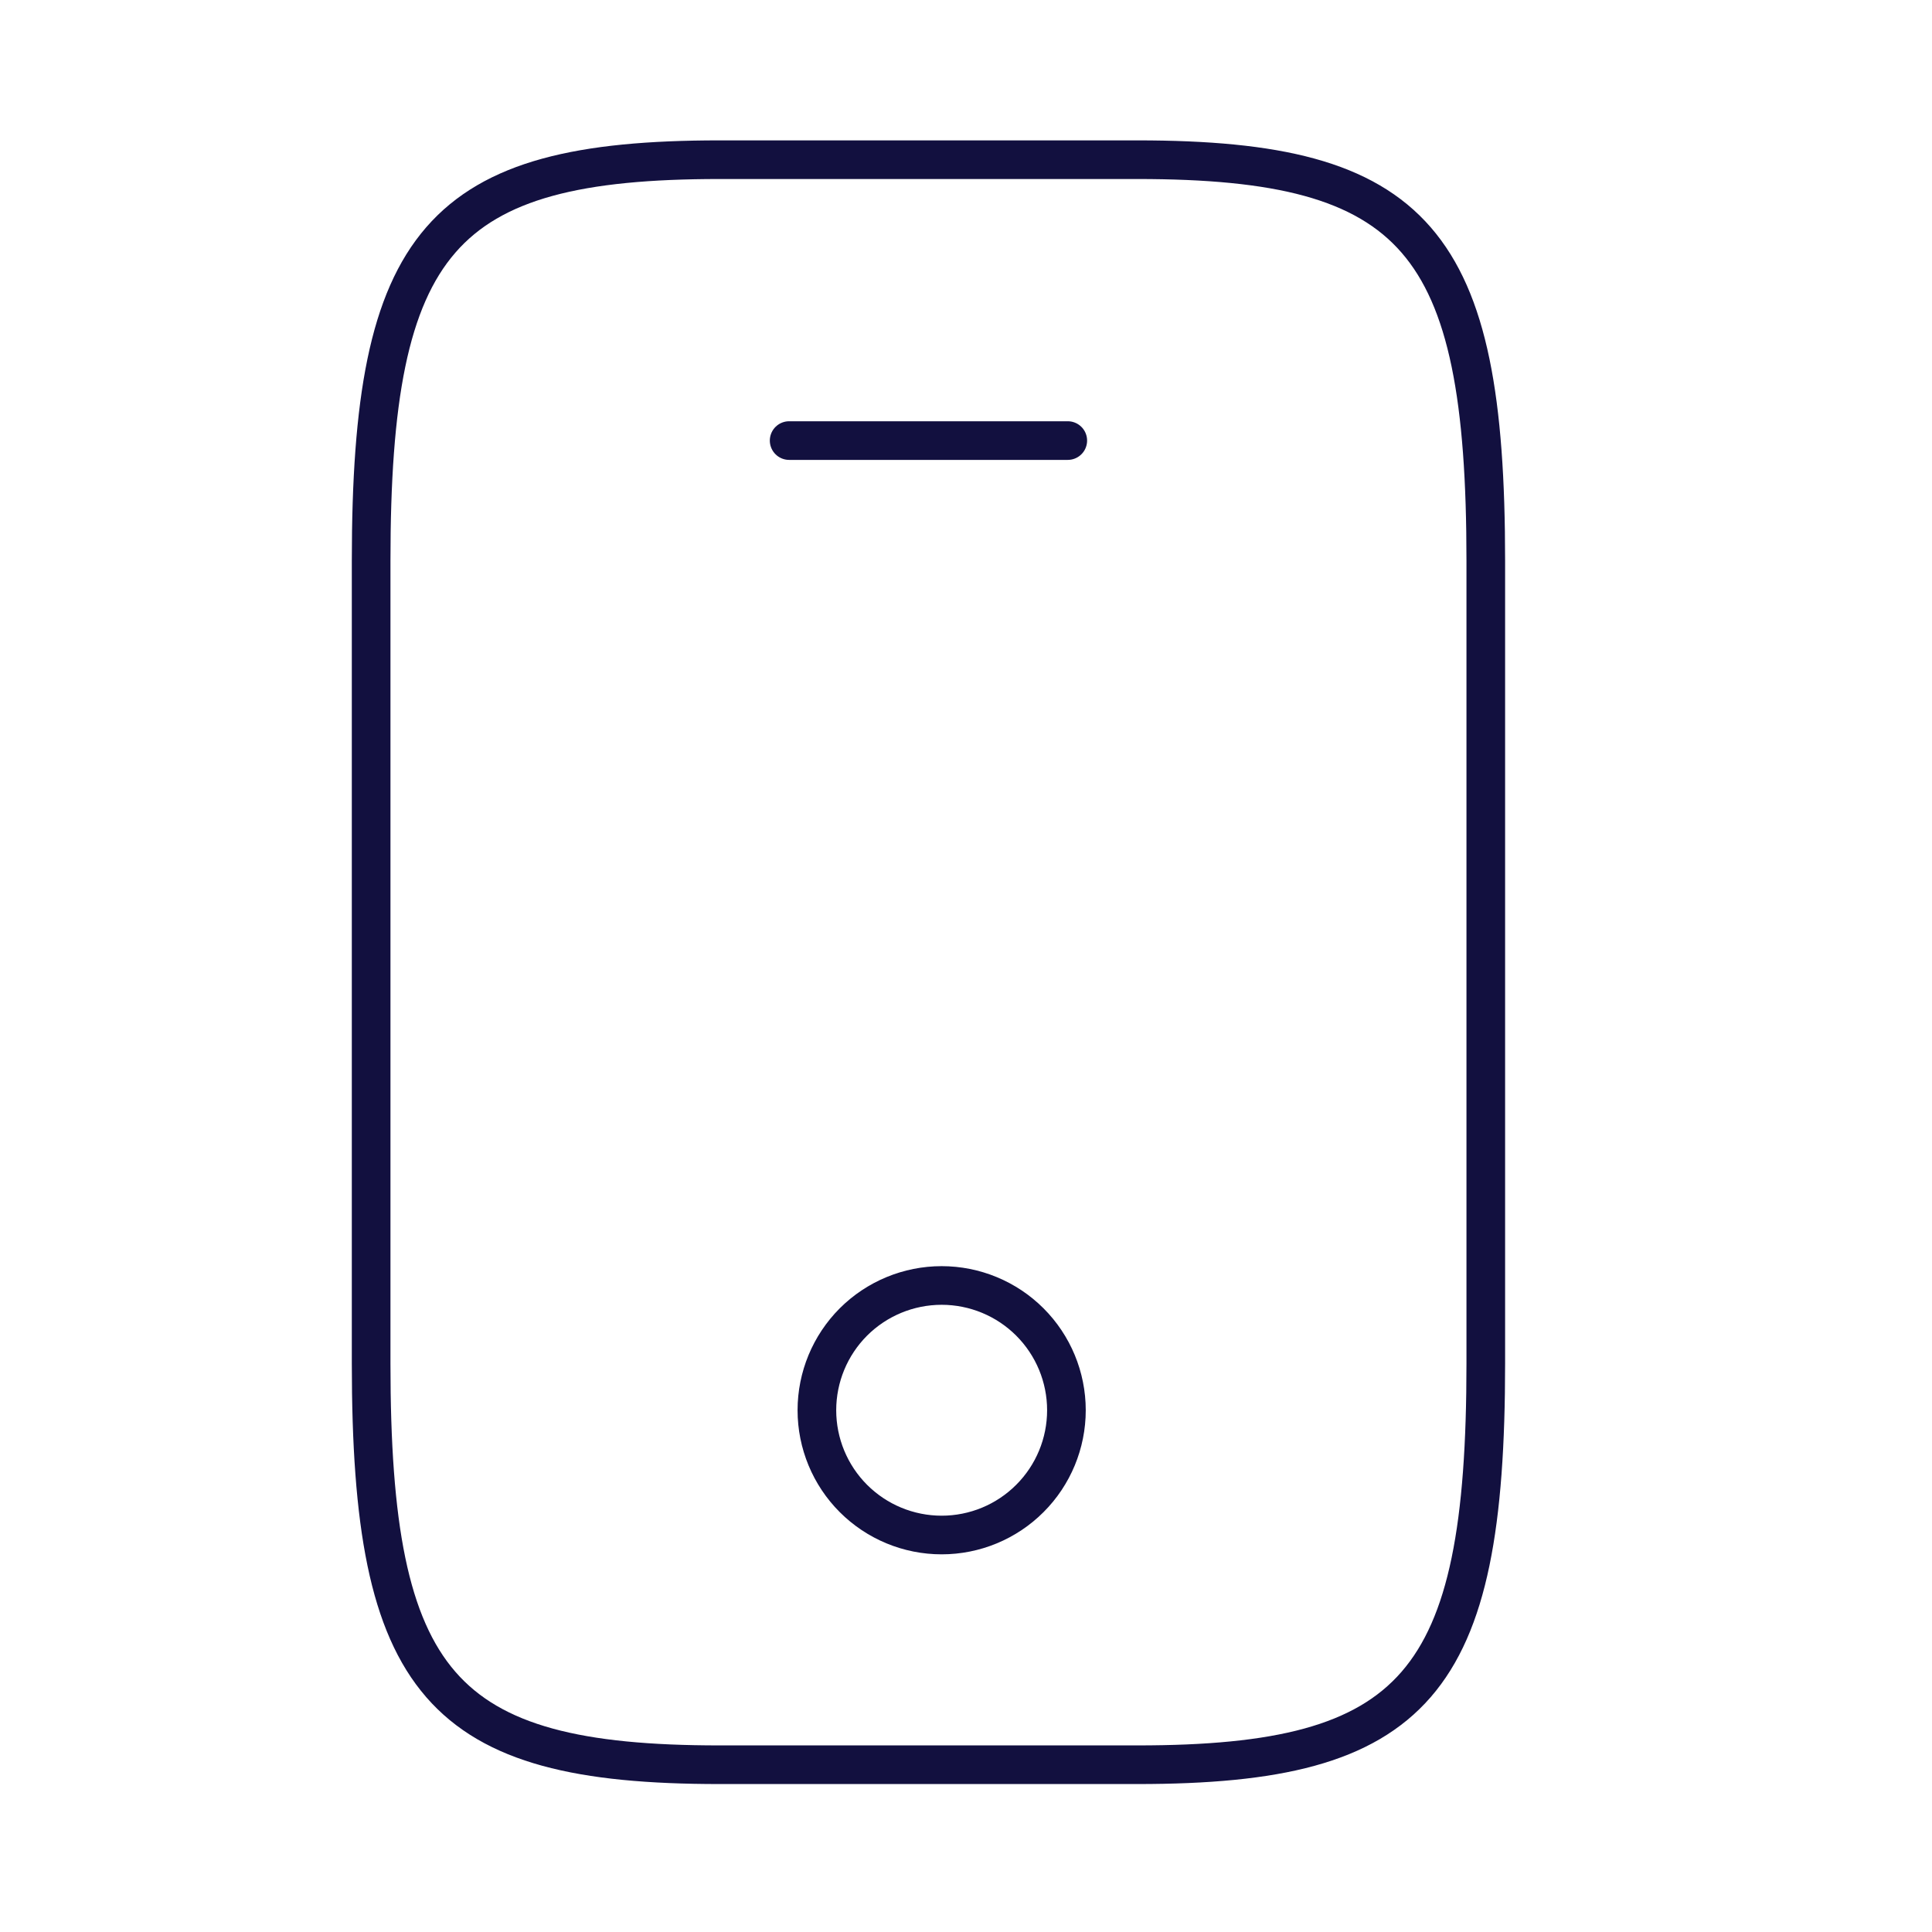 <svg width="50" height="50" viewBox="0 0 50 50" fill="none" xmlns="http://www.w3.org/2000/svg">
<path d="M27.634 11.402H20.423M38.452 14.517V35.287C38.452 43.594 36.649 45.671 29.437 45.671H18.62C11.408 45.671 9.605 43.594 9.605 35.287V14.517C9.605 6.21 11.408 4.133 18.62 4.133H29.437C36.649 4.133 38.452 6.21 38.452 14.517Z" stroke="#12103F" stroke-linecap="round" stroke-linejoin="round"/>
<path d="M24.37 39.726C25.226 39.726 26.048 39.386 26.653 38.78C27.259 38.175 27.599 37.353 27.599 36.497C27.599 35.64 27.259 34.819 26.653 34.213C26.048 33.608 25.226 33.268 24.37 33.268C23.513 33.268 22.692 33.608 22.086 34.213C21.481 34.819 21.141 35.64 21.141 36.497C21.141 37.353 21.481 38.175 22.086 38.78C22.692 39.386 23.513 39.726 24.37 39.726Z" stroke="#12103F" stroke-linecap="round" stroke-linejoin="round"/>
</svg>

